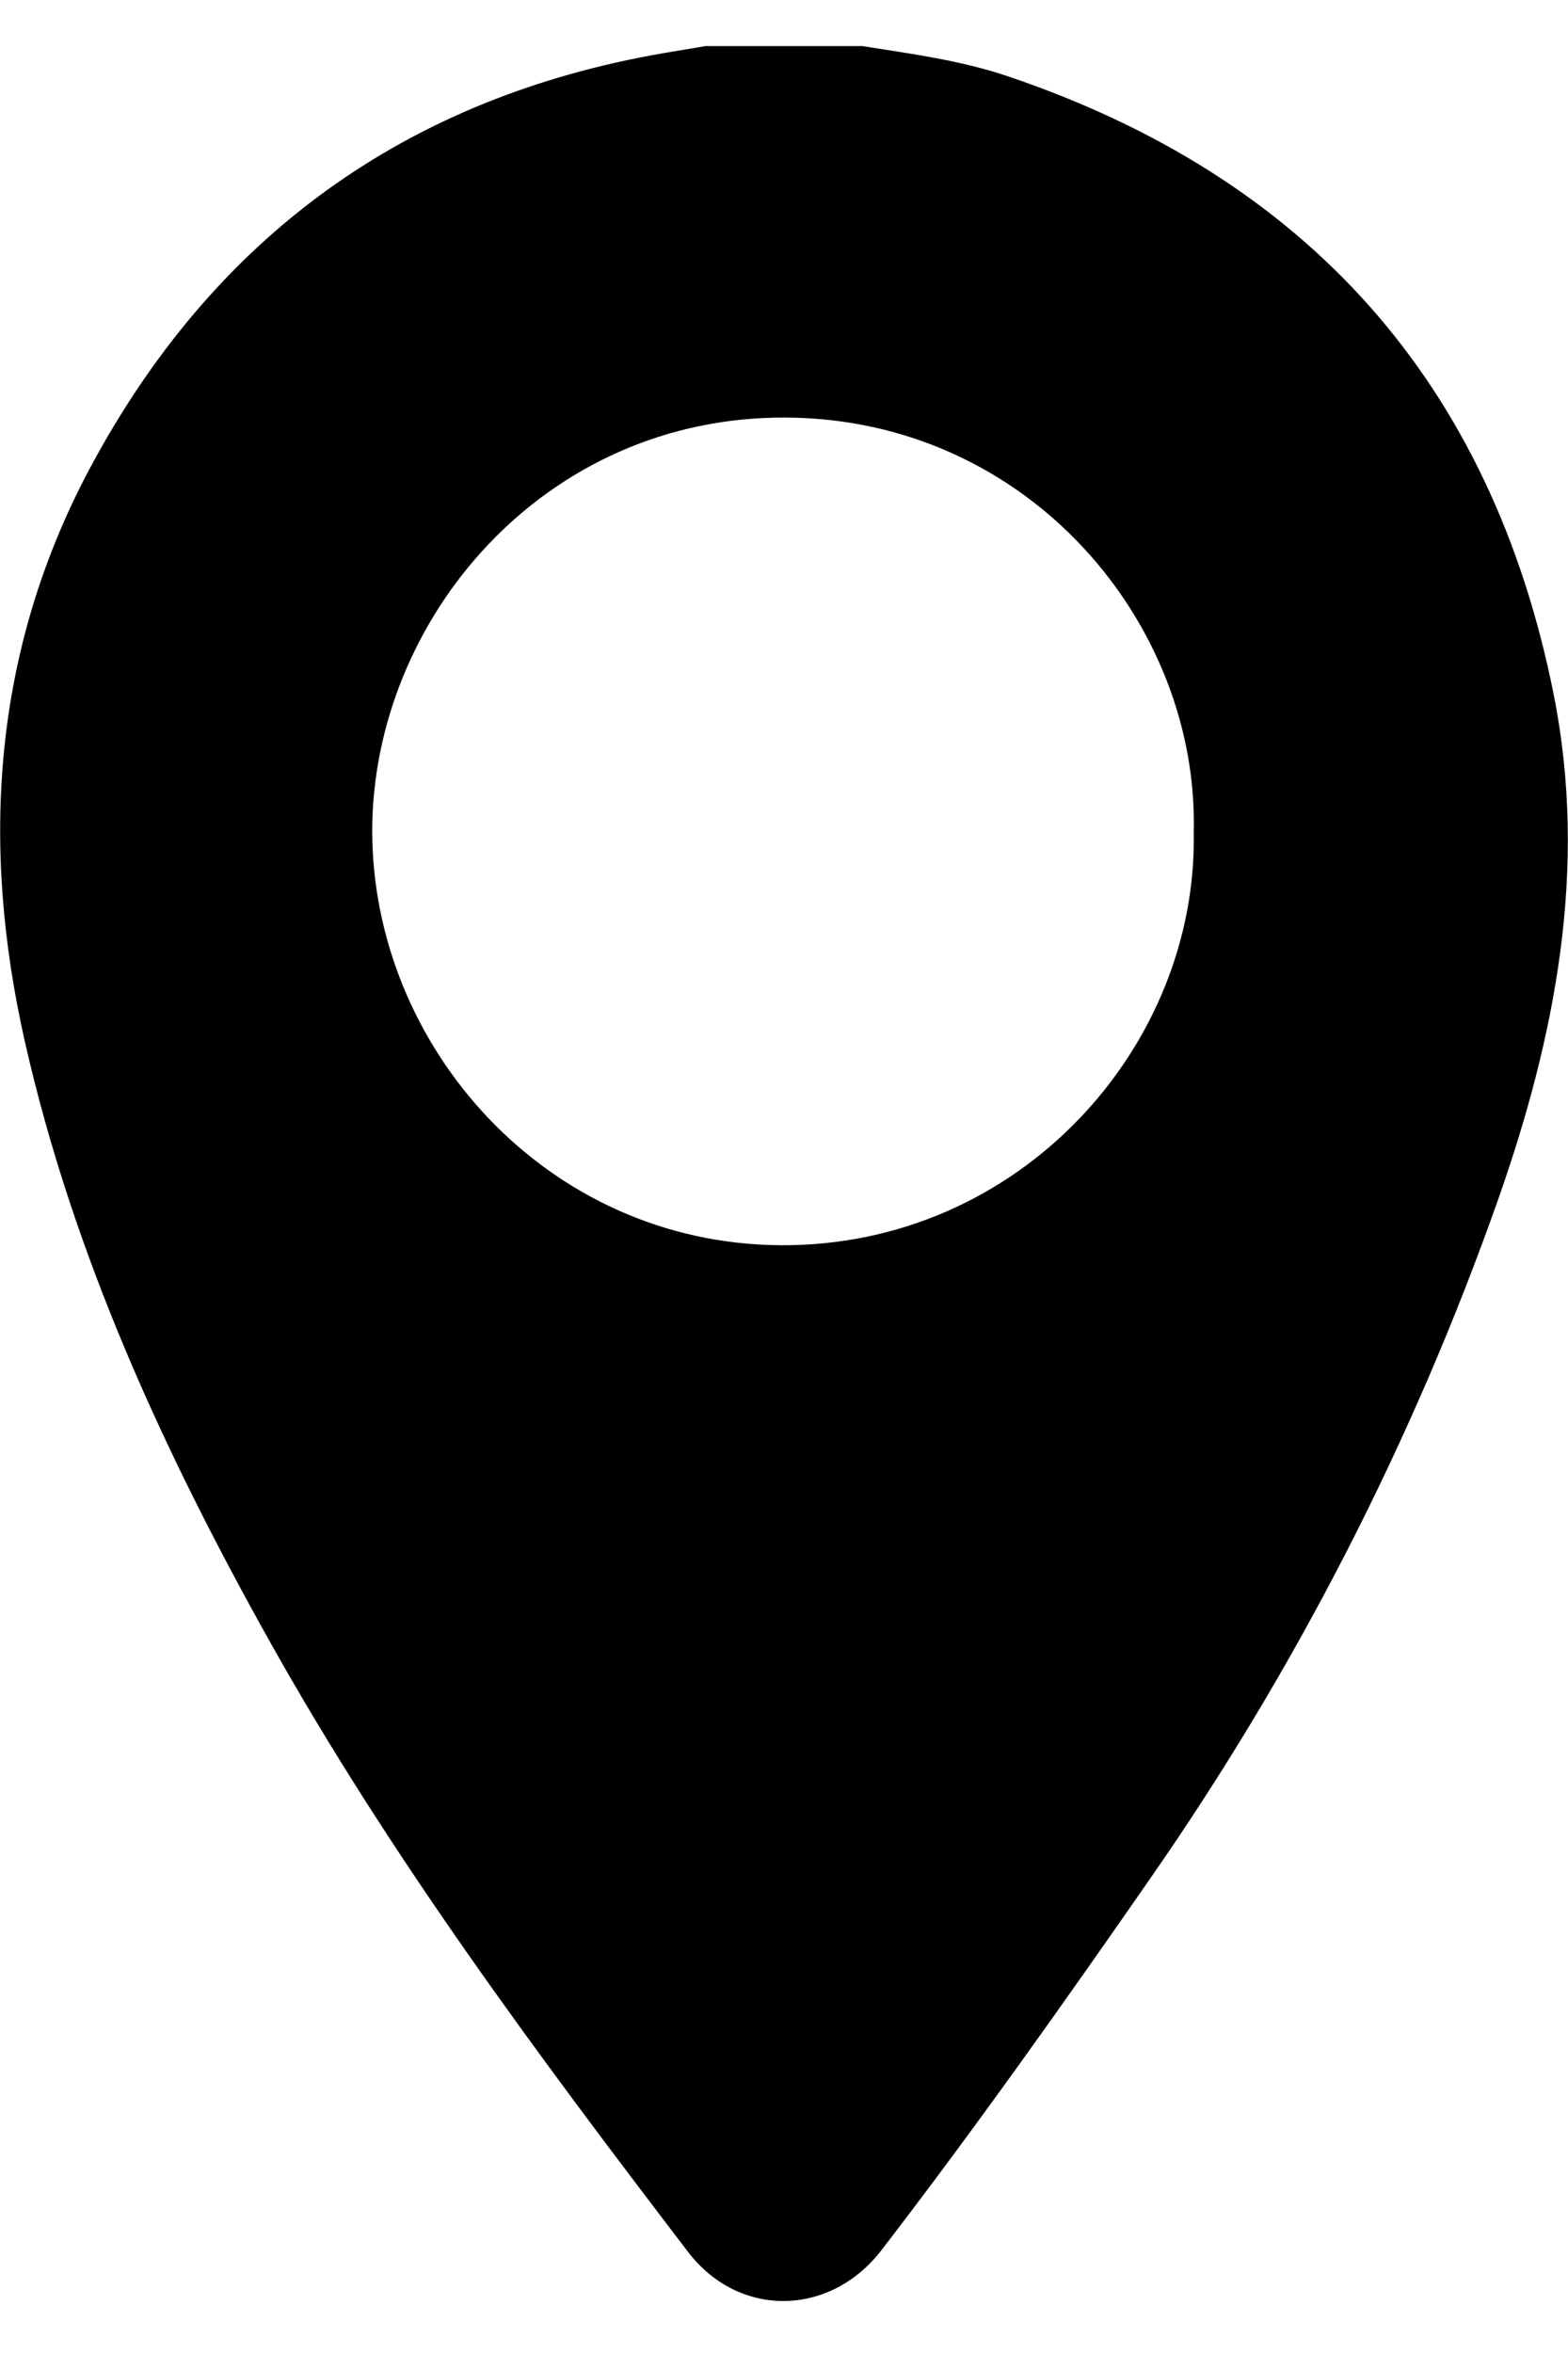 <?xml version="1.0" encoding="UTF-8"?> <svg xmlns="http://www.w3.org/2000/svg" width="16" height="24" viewBox="0 0 16 24" fill="none"> <path d="M8.799 0.47C9.297 0.549 9.799 0.615 10.278 0.776C13.335 1.807 15.221 3.902 15.855 7.089C16.206 8.856 15.873 10.568 15.287 12.235C14.418 14.696 13.223 17.027 11.733 19.166C10.844 20.447 9.943 21.718 8.994 22.952C8.468 23.633 7.539 23.646 7.021 22.969C5.495 20.972 3.992 18.954 2.76 16.756C1.675 14.819 0.747 12.805 0.253 10.621C-0.203 8.602 -0.07 6.631 0.912 4.786C2.174 2.418 4.138 0.993 6.782 0.54L7.199 0.47H8.799ZM12.181 8.488C12.234 6.367 10.504 4.276 8.026 4.259C5.549 4.242 3.804 6.316 3.798 8.471C3.798 10.672 5.573 12.685 7.963 12.701C10.4 12.717 12.223 10.68 12.181 8.488Z" fill="black"></path> </svg> 